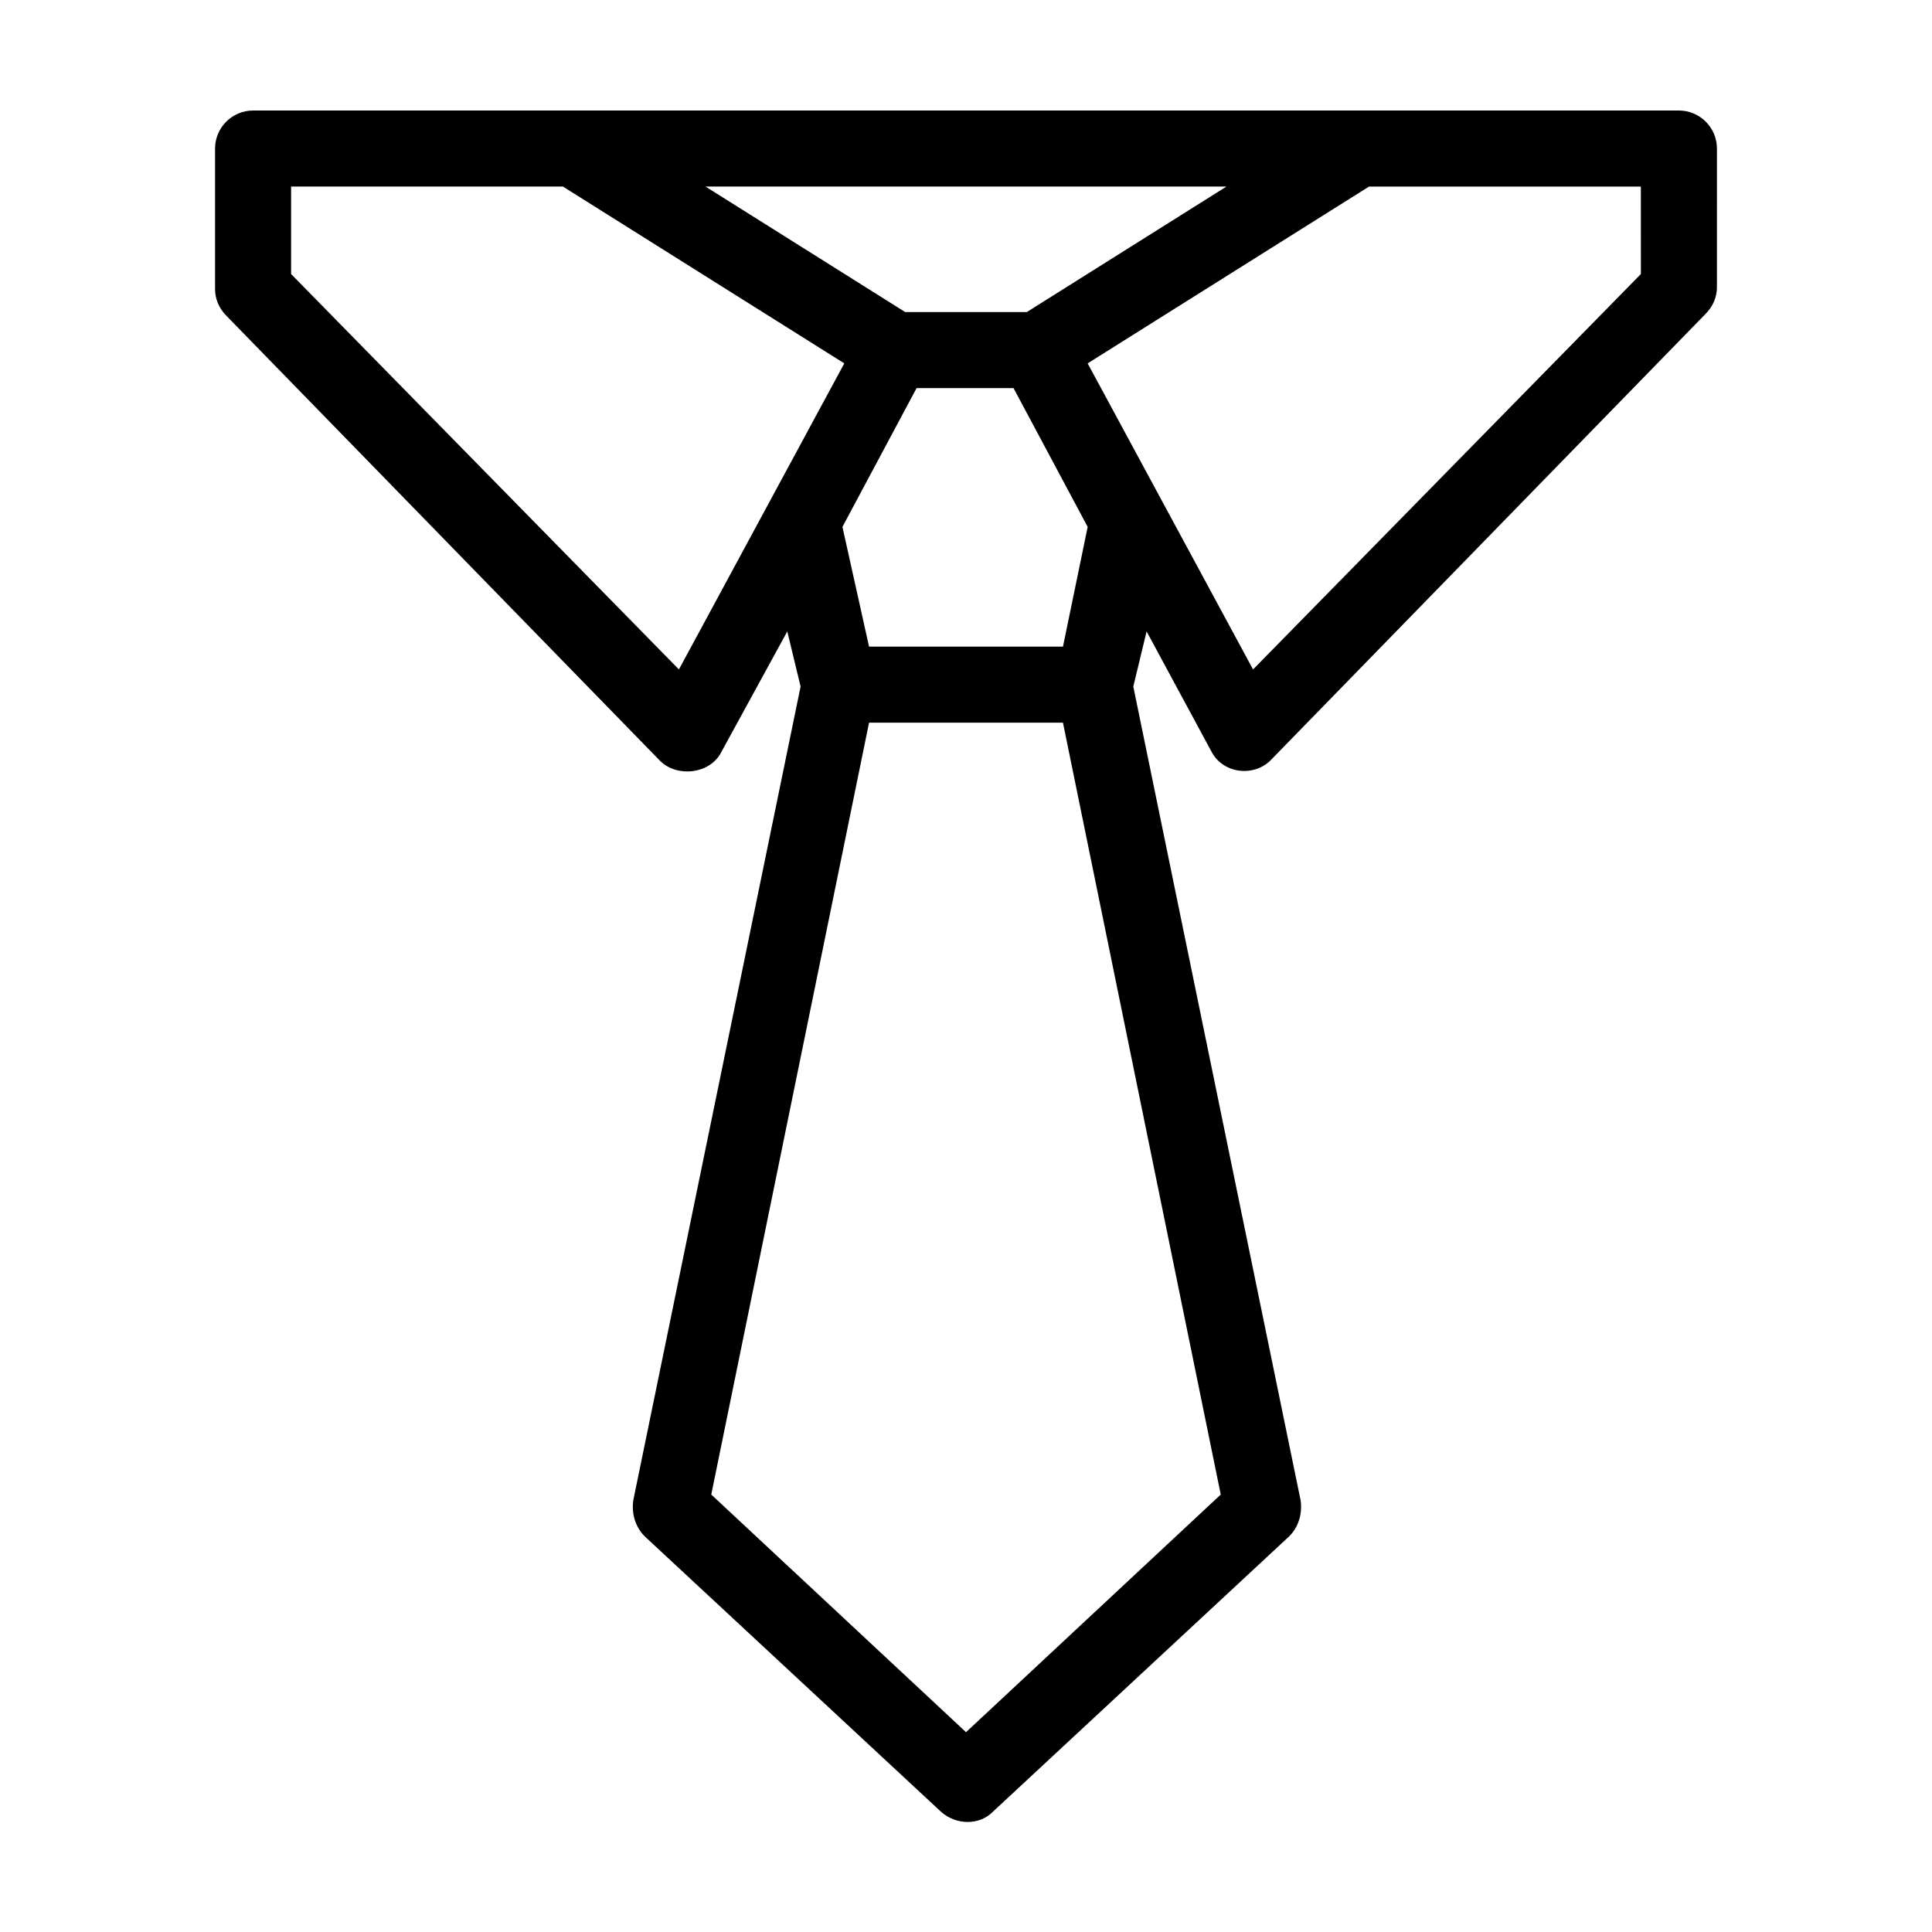 <?xml version="1.0" encoding="UTF-8"?>
<!-- The Best Svg Icon site in the world: iconSvg.co, Visit us! https://iconsvg.co -->
<svg fill="#000000" width="800px" height="800px" version="1.1" viewBox="144 144 512 512" xmlns="http://www.w3.org/2000/svg">
 <path d="m464.99 343.07c3.023 6.047 11.586 7.055 16.121 2.016l114.87-117.89c2.016-2.016 3.023-4.535 3.023-7.055l0.004-36.777c0-5.543-4.535-10.078-10.078-10.078h-377.86c-5.543 0-10.078 4.535-10.078 10.078v37.281c0 2.519 1.008 5.039 3.023 7.055l114.87 117.89c4.535 4.535 13.098 3.527 16.121-2.016l17.633-32.242 3.527 14.609-44.336 215.63c-0.504 3.527 0.504 7.055 3.023 9.574l78.594 73.051c4.031 3.527 10.078 3.527 13.602 0l78.598-73.051c2.519-2.519 3.527-6.047 3.023-9.574l-44.336-215.63 3.527-14.609zm113.86-126.45-102.78 104.79-43.832-81.113 74.562-46.852h72.043zm-162.73 10.074h-32.242l-52.902-33.25h138.04zm-92.199 94.715-102.78-104.79v-23.176h72.043l74.562 46.855zm143.59 218.66-67.508 62.977-67.512-62.977 41.816-204.55h51.387zm-41.816-224.7h-51.387l-7.055-31.738 19.648-36.777h25.695l19.648 36.777z"/>
</svg>